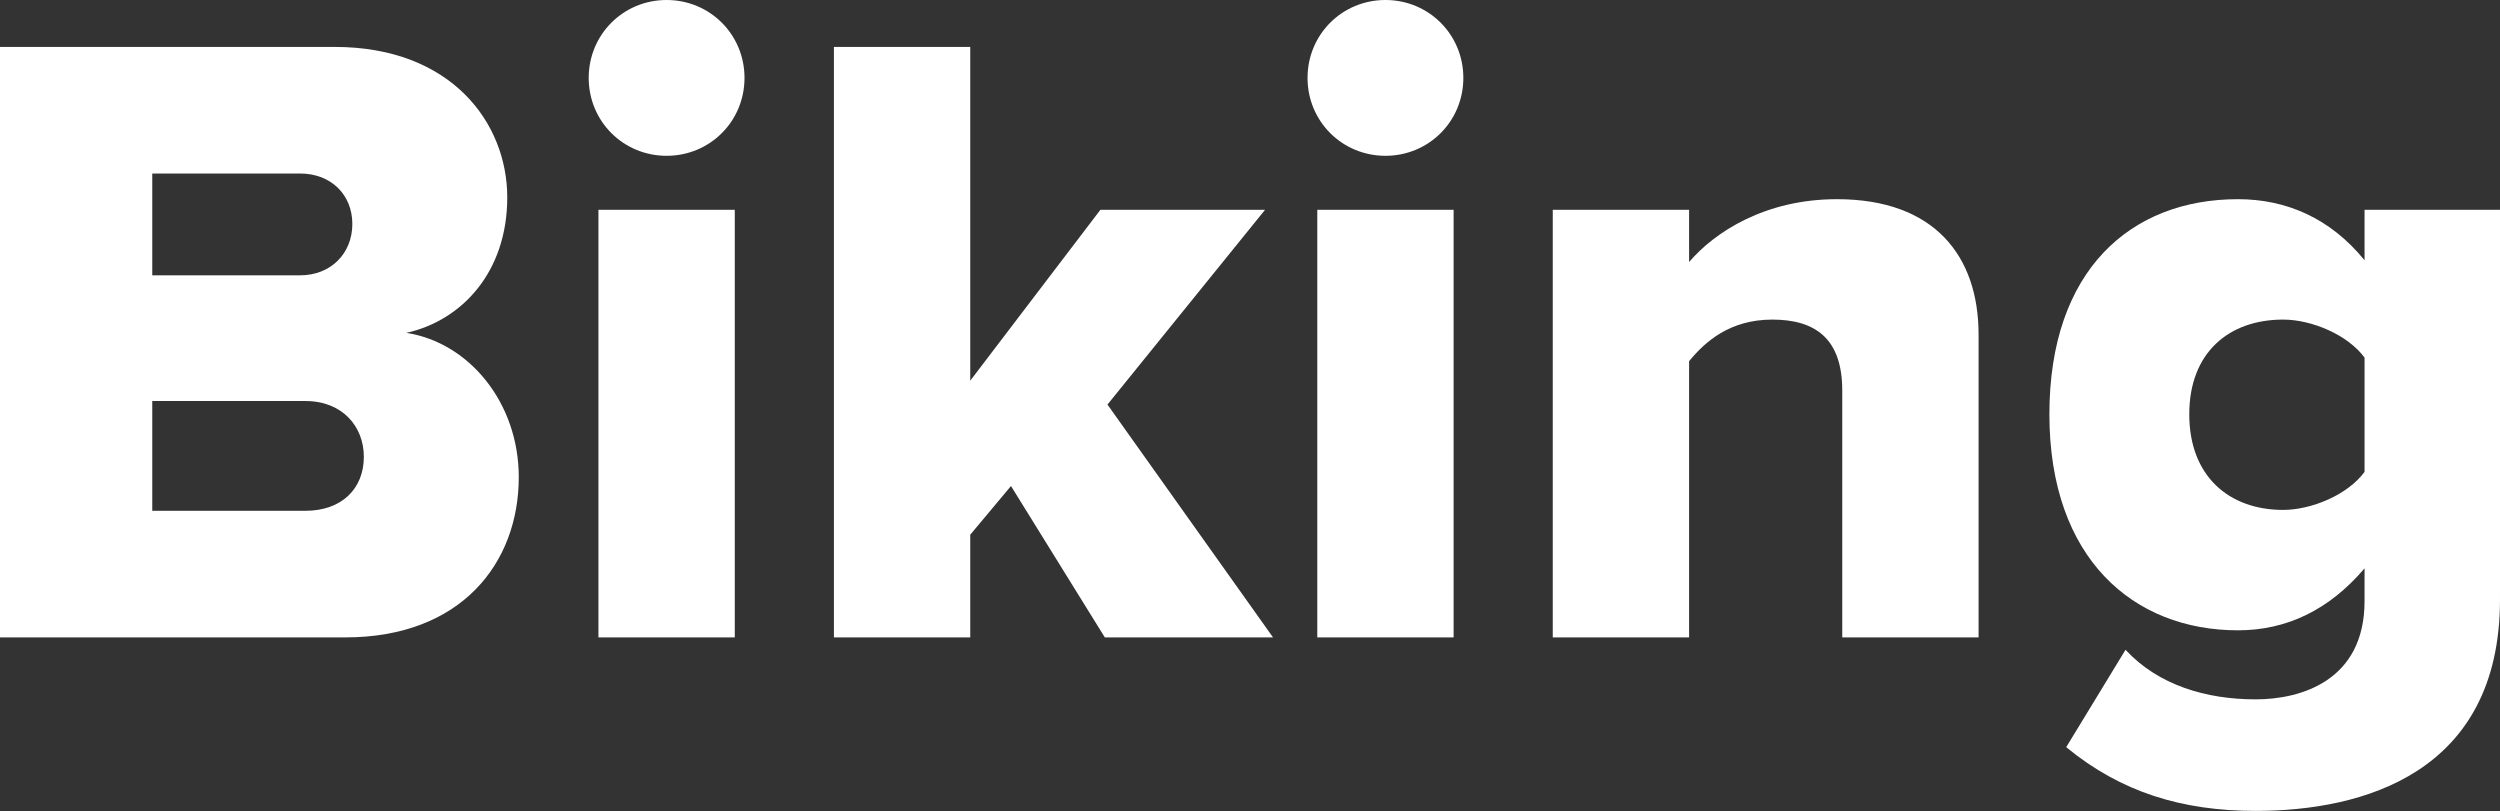 <?xml version="1.0" encoding="UTF-8"?>
<svg id="Layer_1" data-name="Layer 1" xmlns="http://www.w3.org/2000/svg" viewBox="0 0 282.4 91.61">
  <rect x="0" y="0" width="282.4" height="91.61" fill="#333333" stroke="none"/>
  <defs>
    <style>
      .cls-1 {
        fill: #fff;
      }
    </style>
  </defs>
  <path class="cls-1" d="m0,72V5.3h37.8c13.2,0,19.5,8.6,19.5,17s-5.1,13.9-11.4,15.3c7.1,1.1,12.7,7.9,12.7,16.3,0,9.7-6.5,18.1-19.6,18.1H0ZM17.2,31.1h16.7c3.5,0,5.9-2.5,5.9-5.8s-2.4-5.7-5.9-5.7h-16.7v11.5Zm0,26.6h17.3c4.1,0,6.6-2.5,6.6-6.1,0-3.4-2.4-6.3-6.6-6.3h-17.3v12.4Z"/>
  <path class="cls-1" d="m66.5,8.8c0-4.9,3.9-8.8,8.8-8.8s8.8,3.9,8.8,8.8-3.9,8.8-8.8,8.8-8.8-3.9-8.8-8.8Zm1.1,63.2V23.7h15.4v48.3h-15.4Z"/>
  <path class="cls-1" d="m124.8,72l-10.6-17.1-4.6,5.5v11.6h-15.4V5.3h15.4v37.7l14.7-19.3h18.6l-17.8,22,18.7,26.3h-19Z"/>
  <path class="cls-1" d="m147.7,8.8c0-4.9,3.9-8.8,8.8-8.8s8.8,3.9,8.8,8.8-3.9,8.8-8.8,8.8-8.8-3.9-8.8-8.8Zm1.1,63.2V23.7h15.4v48.3h-15.4Z"/>
  <path class="cls-1" d="m208.1,72v-27.9c0-5.9-3.1-8-7.9-8s-7.6,2.5-9.4,4.7v31.2h-15.4V23.7h15.4v5.9c2.9-3.4,8.6-7.1,16.7-7.1,11,0,16,6.4,16,15.3v34.2h-15.4Z"/>
  <path class="cls-1" d="m240.1,73.4c3.7,4,9.1,5.6,14.7,5.6,5.1,0,12.3-2.1,12.3-11.1v-3.7c-4,4.7-8.8,7-14.3,7-11.8,0-21.3-8.1-21.3-24.4s9.2-24.3,21.3-24.3c5.4,0,10.4,2.1,14.3,6.9v-5.7h15.3v44c0,19.7-15.6,23.9-27.6,23.9-8.3,0-15.2-2.1-21.4-7.2l6.7-11Zm27-33c-1.9-2.6-6-4.3-9.2-4.3-6.1,0-10.6,3.7-10.6,10.7s4.5,10.8,10.6,10.8c3.2,0,7.3-1.7,9.2-4.3v-12.9Z"/>
</svg>